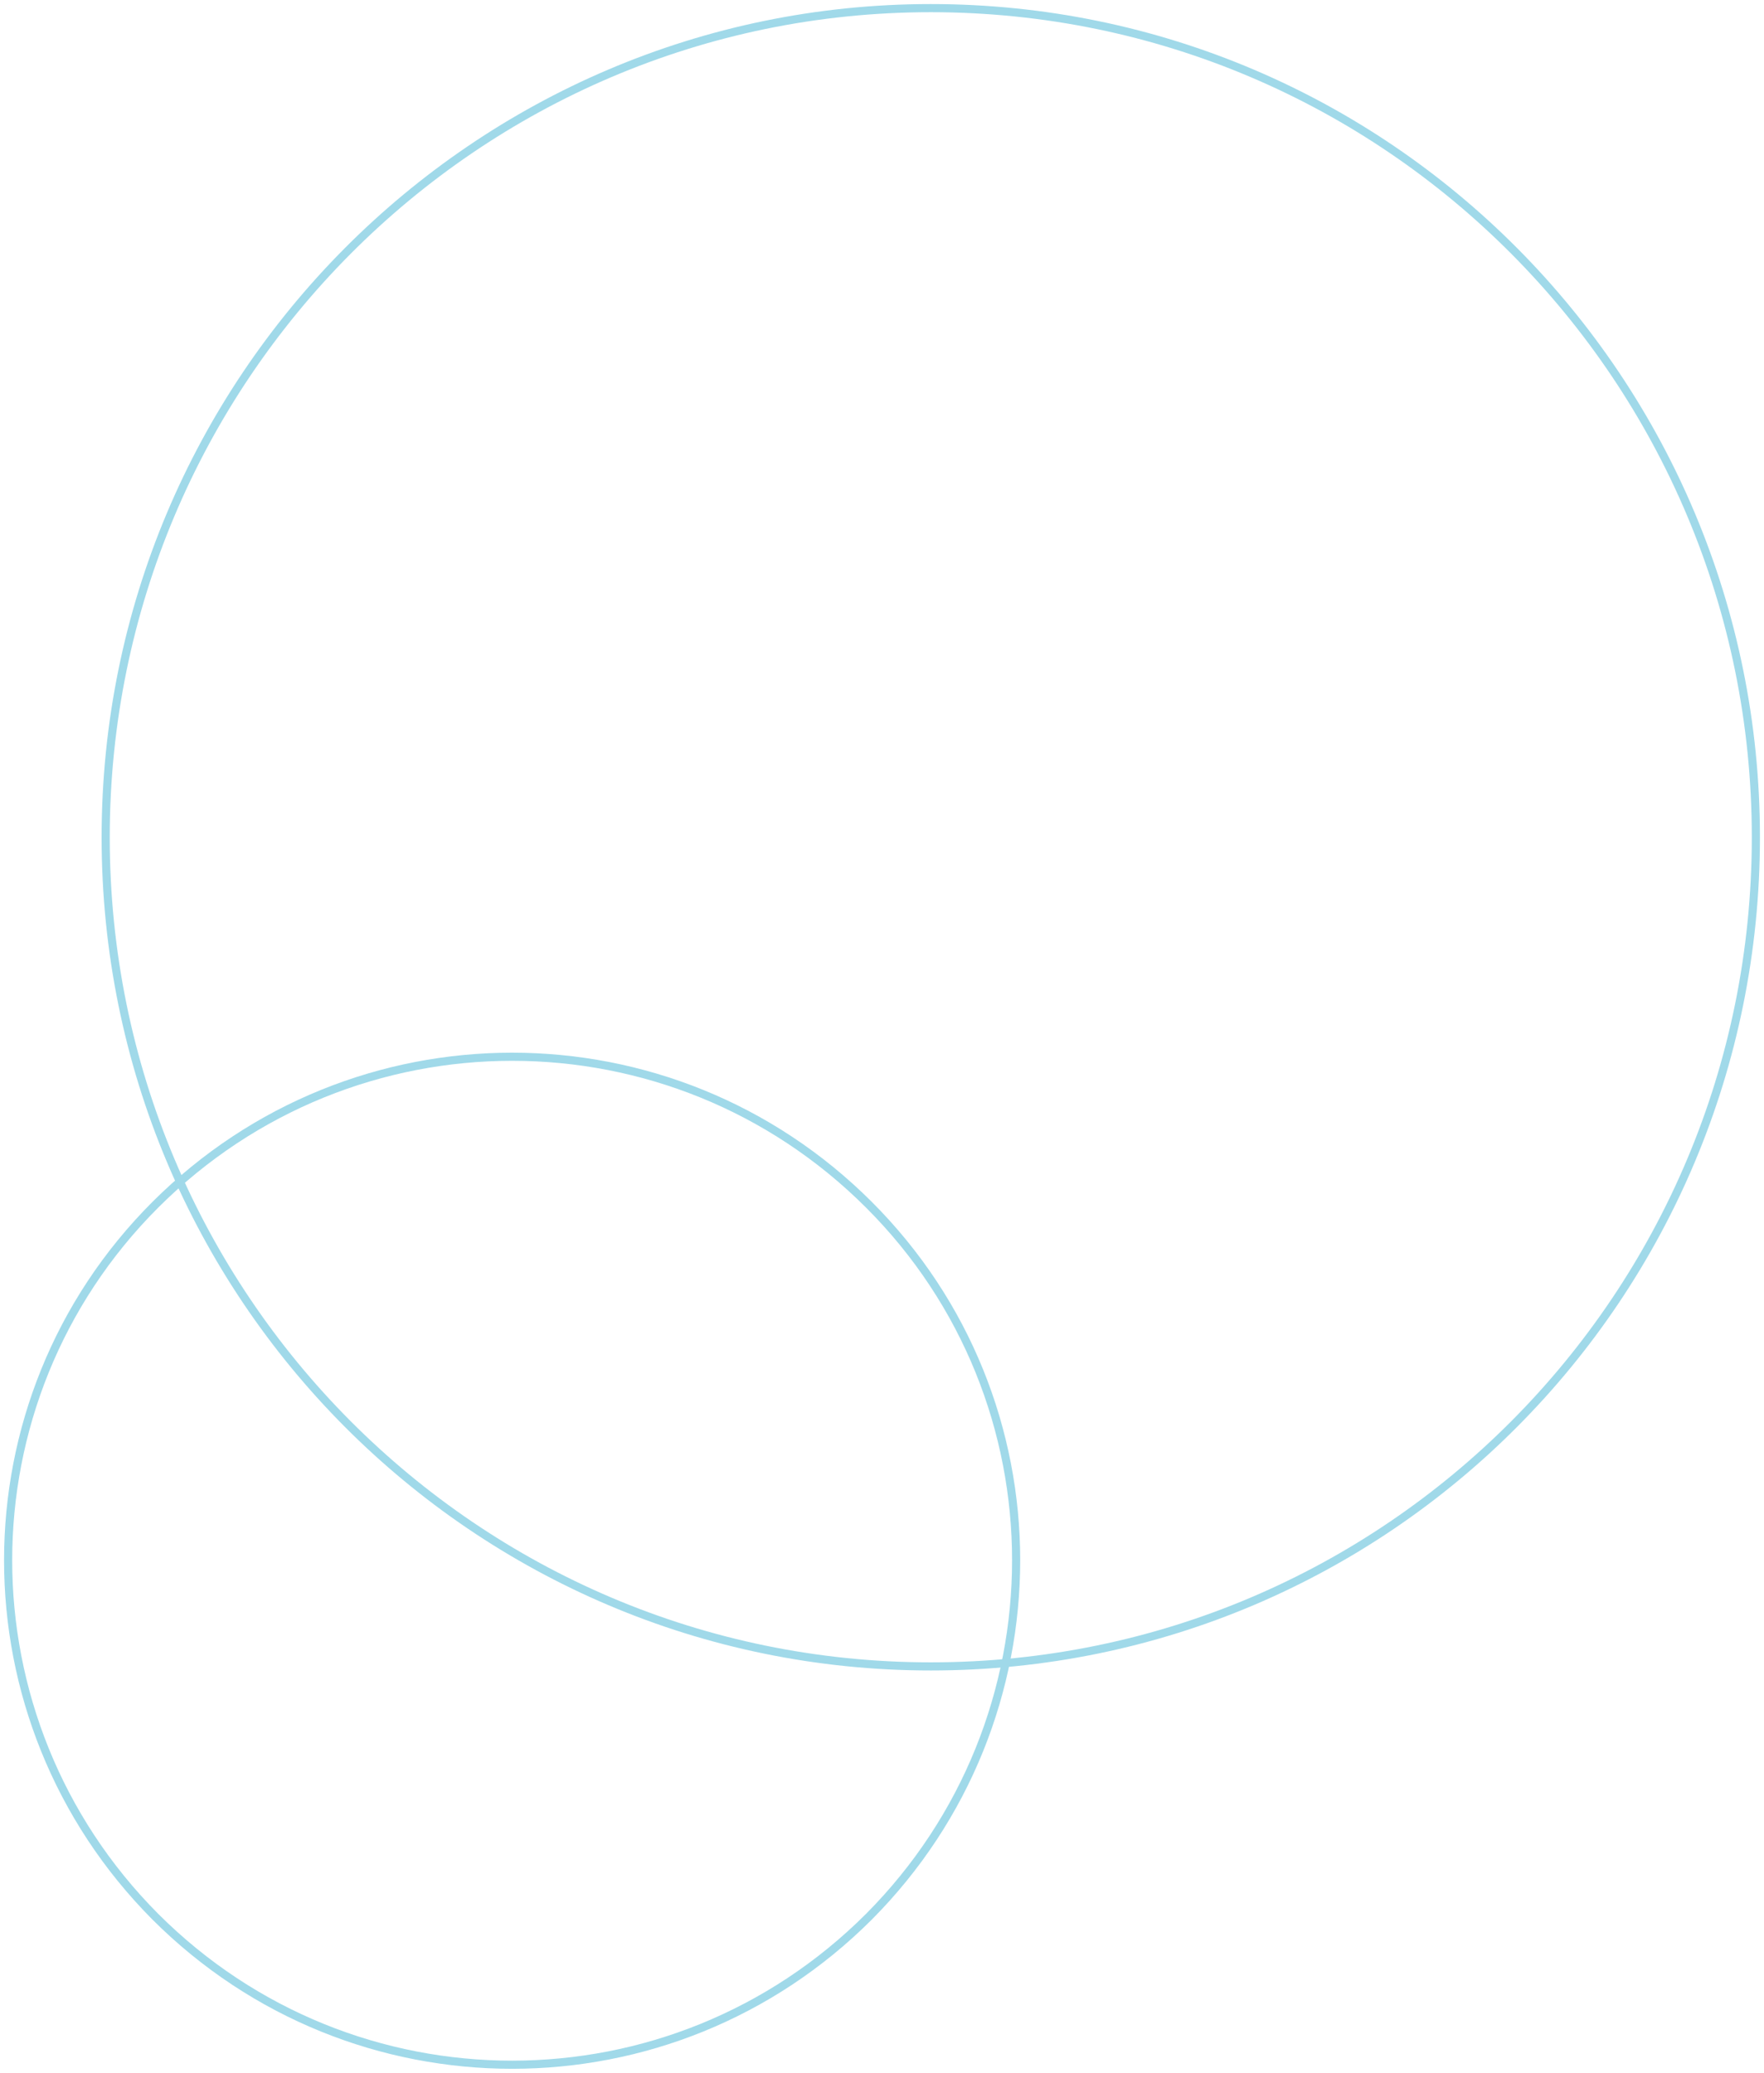<svg xmlns="http://www.w3.org/2000/svg" width="217" height="255" viewBox="0 0 217 255" fill="none"><path d="M114.5 205C58.505 205 13 159.413 13 103C13 46.729 58.505 1 114.5 1C170.637 1 216 46.729 216 103C216 159.413 170.637 205 114.5 205Z" stroke="#A0D9E9" stroke-miterlimit="10"></path><path d="M106.89 235.794C82.601 260.069 43.399 260.069 19.11 235.794C-5.037 211.519 -5.037 172.339 19.11 148.206C43.399 123.931 82.601 123.931 106.89 148.206C131.037 172.339 131.037 211.519 106.89 235.794Z" stroke="#A0D9E9" stroke-miterlimit="10"></path></svg>